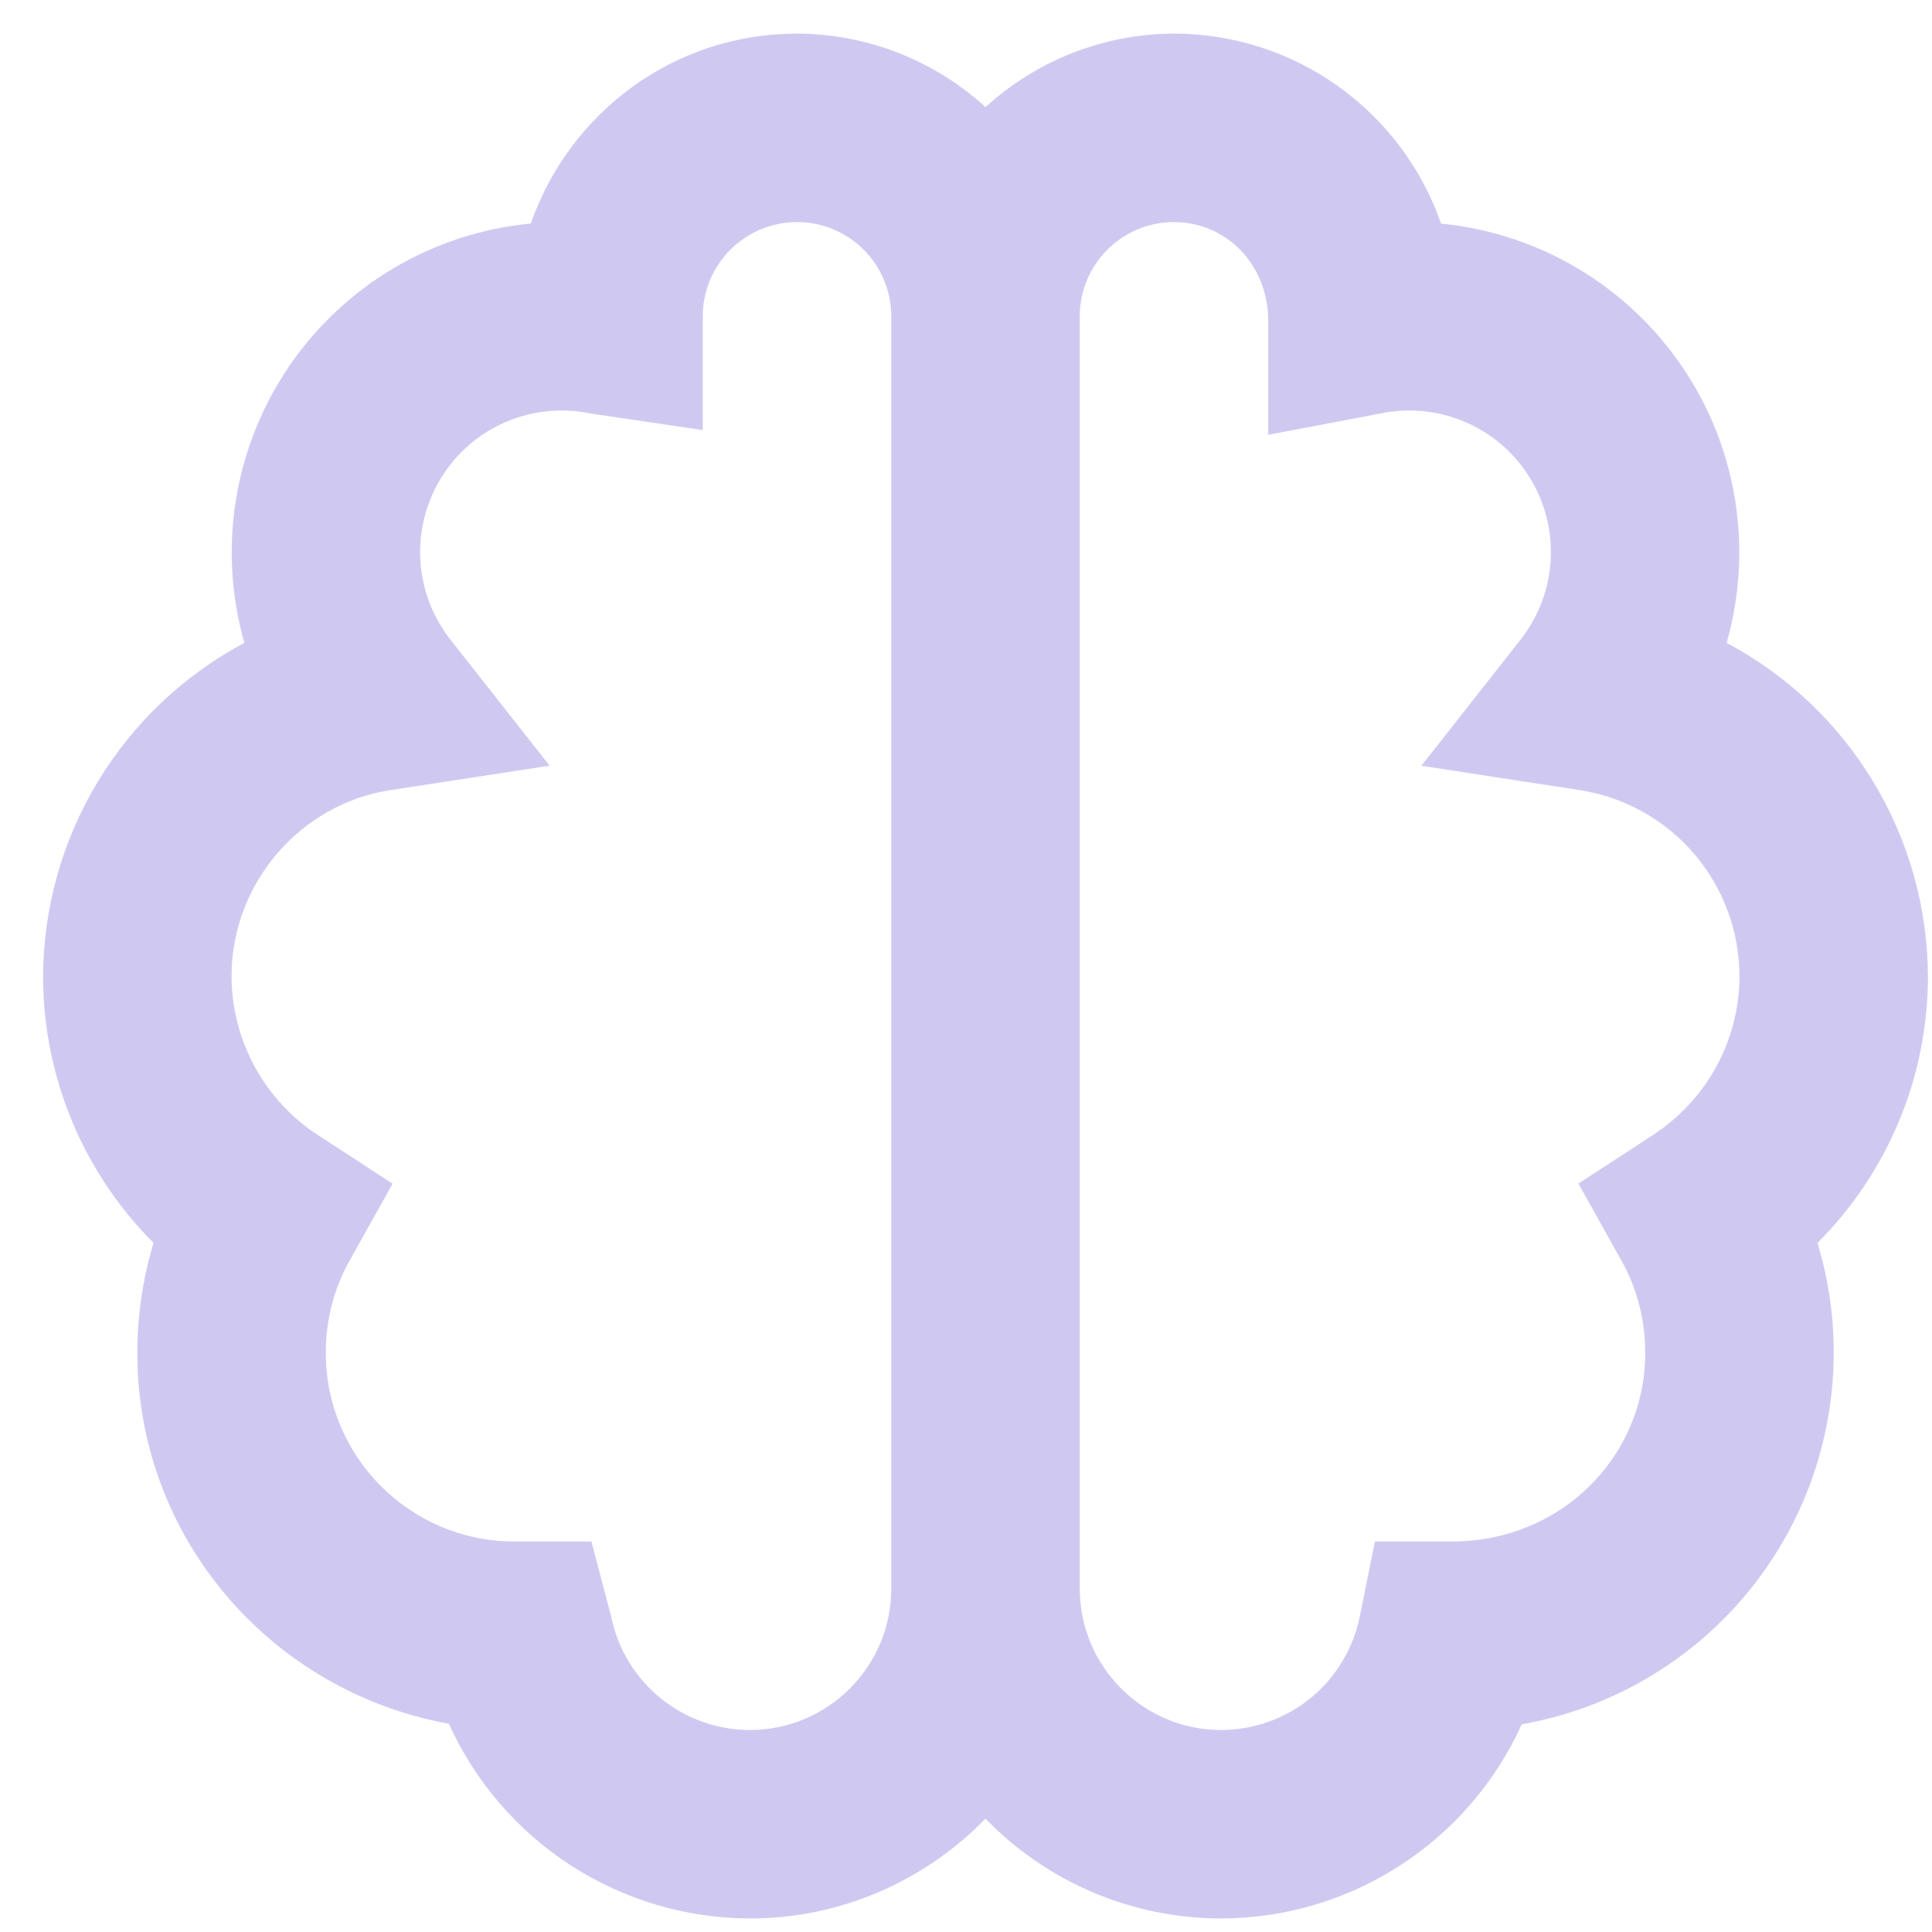 <svg width="41" height="41" viewBox="0 0 41 41" fill="none" xmlns="http://www.w3.org/2000/svg">
<path d="M36.642 13.643C36.923 12.655 36.984 11.618 36.821 10.604C36.657 9.59 36.273 8.625 35.694 7.776C35.116 6.927 34.359 6.215 33.475 5.692C32.592 5.168 31.604 4.845 30.582 4.745C30.172 3.568 29.406 2.548 28.391 1.826C27.375 1.103 26.16 0.714 24.914 0.713C23.433 0.718 22.007 1.274 20.914 2.273C19.821 1.274 18.395 0.718 16.914 0.713C14.312 0.713 12.094 2.375 11.264 4.743C10.24 4.84 9.25 5.162 8.364 5.685C7.479 6.207 6.719 6.919 6.139 7.768C5.559 8.617 5.173 9.584 5.008 10.599C4.843 11.615 4.904 12.654 5.186 13.643C3.902 14.326 2.827 15.344 2.075 16.589C1.323 17.833 0.922 19.259 0.914 20.713C0.914 22.863 1.77 24.885 3.258 26.377C3.03 27.135 2.914 27.922 2.914 28.713C2.914 32.627 5.738 35.893 9.526 36.581C10.082 37.81 10.98 38.853 12.113 39.586C13.245 40.318 14.565 40.71 15.914 40.713C17.872 40.713 19.642 39.899 20.914 38.595C21.563 39.265 22.34 39.797 23.199 40.161C24.058 40.525 24.981 40.712 25.914 40.713C27.261 40.71 28.578 40.321 29.709 39.59C30.84 38.86 31.738 37.819 32.294 36.593C33.41 36.396 34.471 35.965 35.408 35.328C36.345 34.691 37.137 33.862 37.73 32.896C38.323 31.931 38.704 30.851 38.849 29.727C38.994 28.603 38.899 27.461 38.57 26.377C39.314 25.633 39.903 24.75 40.306 23.778C40.708 22.806 40.915 21.765 40.914 20.713C40.907 19.259 40.505 17.833 39.753 16.589C39.001 15.344 37.926 14.326 36.642 13.643ZM15.914 36.713C14.492 36.713 13.254 35.705 12.974 34.317L12.55 32.713H10.914C8.708 32.713 6.914 30.919 6.914 28.713C6.914 28.009 7.084 27.349 7.42 26.751L8.332 25.119L6.764 24.099C6.198 23.734 5.732 23.233 5.408 22.641C5.085 22.05 4.915 21.387 4.914 20.713C4.914 18.759 6.36 17.065 8.278 16.769L11.664 16.249L9.546 13.557C9.169 13.071 8.95 12.48 8.919 11.866C8.889 11.251 9.048 10.642 9.374 10.12C9.701 9.599 10.18 9.19 10.747 8.95C11.313 8.71 11.94 8.649 12.542 8.777L14.914 9.127V6.713C14.914 6.182 15.125 5.674 15.5 5.299C15.875 4.924 16.384 4.713 16.914 4.713C17.445 4.713 17.953 4.924 18.328 5.299C18.703 5.674 18.914 6.182 18.914 6.713V33.713C18.914 35.367 17.568 36.713 15.914 36.713ZM35.064 24.097L33.496 25.117L34.408 26.749C34.744 27.349 34.914 28.009 34.914 28.713C34.914 30.919 33.12 32.713 30.814 32.713H29.178L28.854 34.317C28.714 34.993 28.346 35.601 27.81 36.038C27.274 36.474 26.605 36.712 25.914 36.713C24.26 36.713 22.914 35.367 22.914 33.713V6.713C22.914 5.609 23.81 4.713 24.914 4.713C26.018 4.713 26.914 5.609 26.914 6.813V9.227L29.286 8.777C29.888 8.649 30.515 8.71 31.081 8.95C31.648 9.19 32.127 9.599 32.454 10.12C32.781 10.642 32.939 11.251 32.909 11.866C32.878 12.48 32.659 13.071 32.282 13.557L30.164 16.251L33.55 16.771C34.487 16.923 35.34 17.402 35.956 18.124C36.572 18.846 36.912 19.764 36.914 20.713C36.914 22.079 36.222 23.343 35.064 24.097Z" fill="#CFC9F2"/>
</svg>
